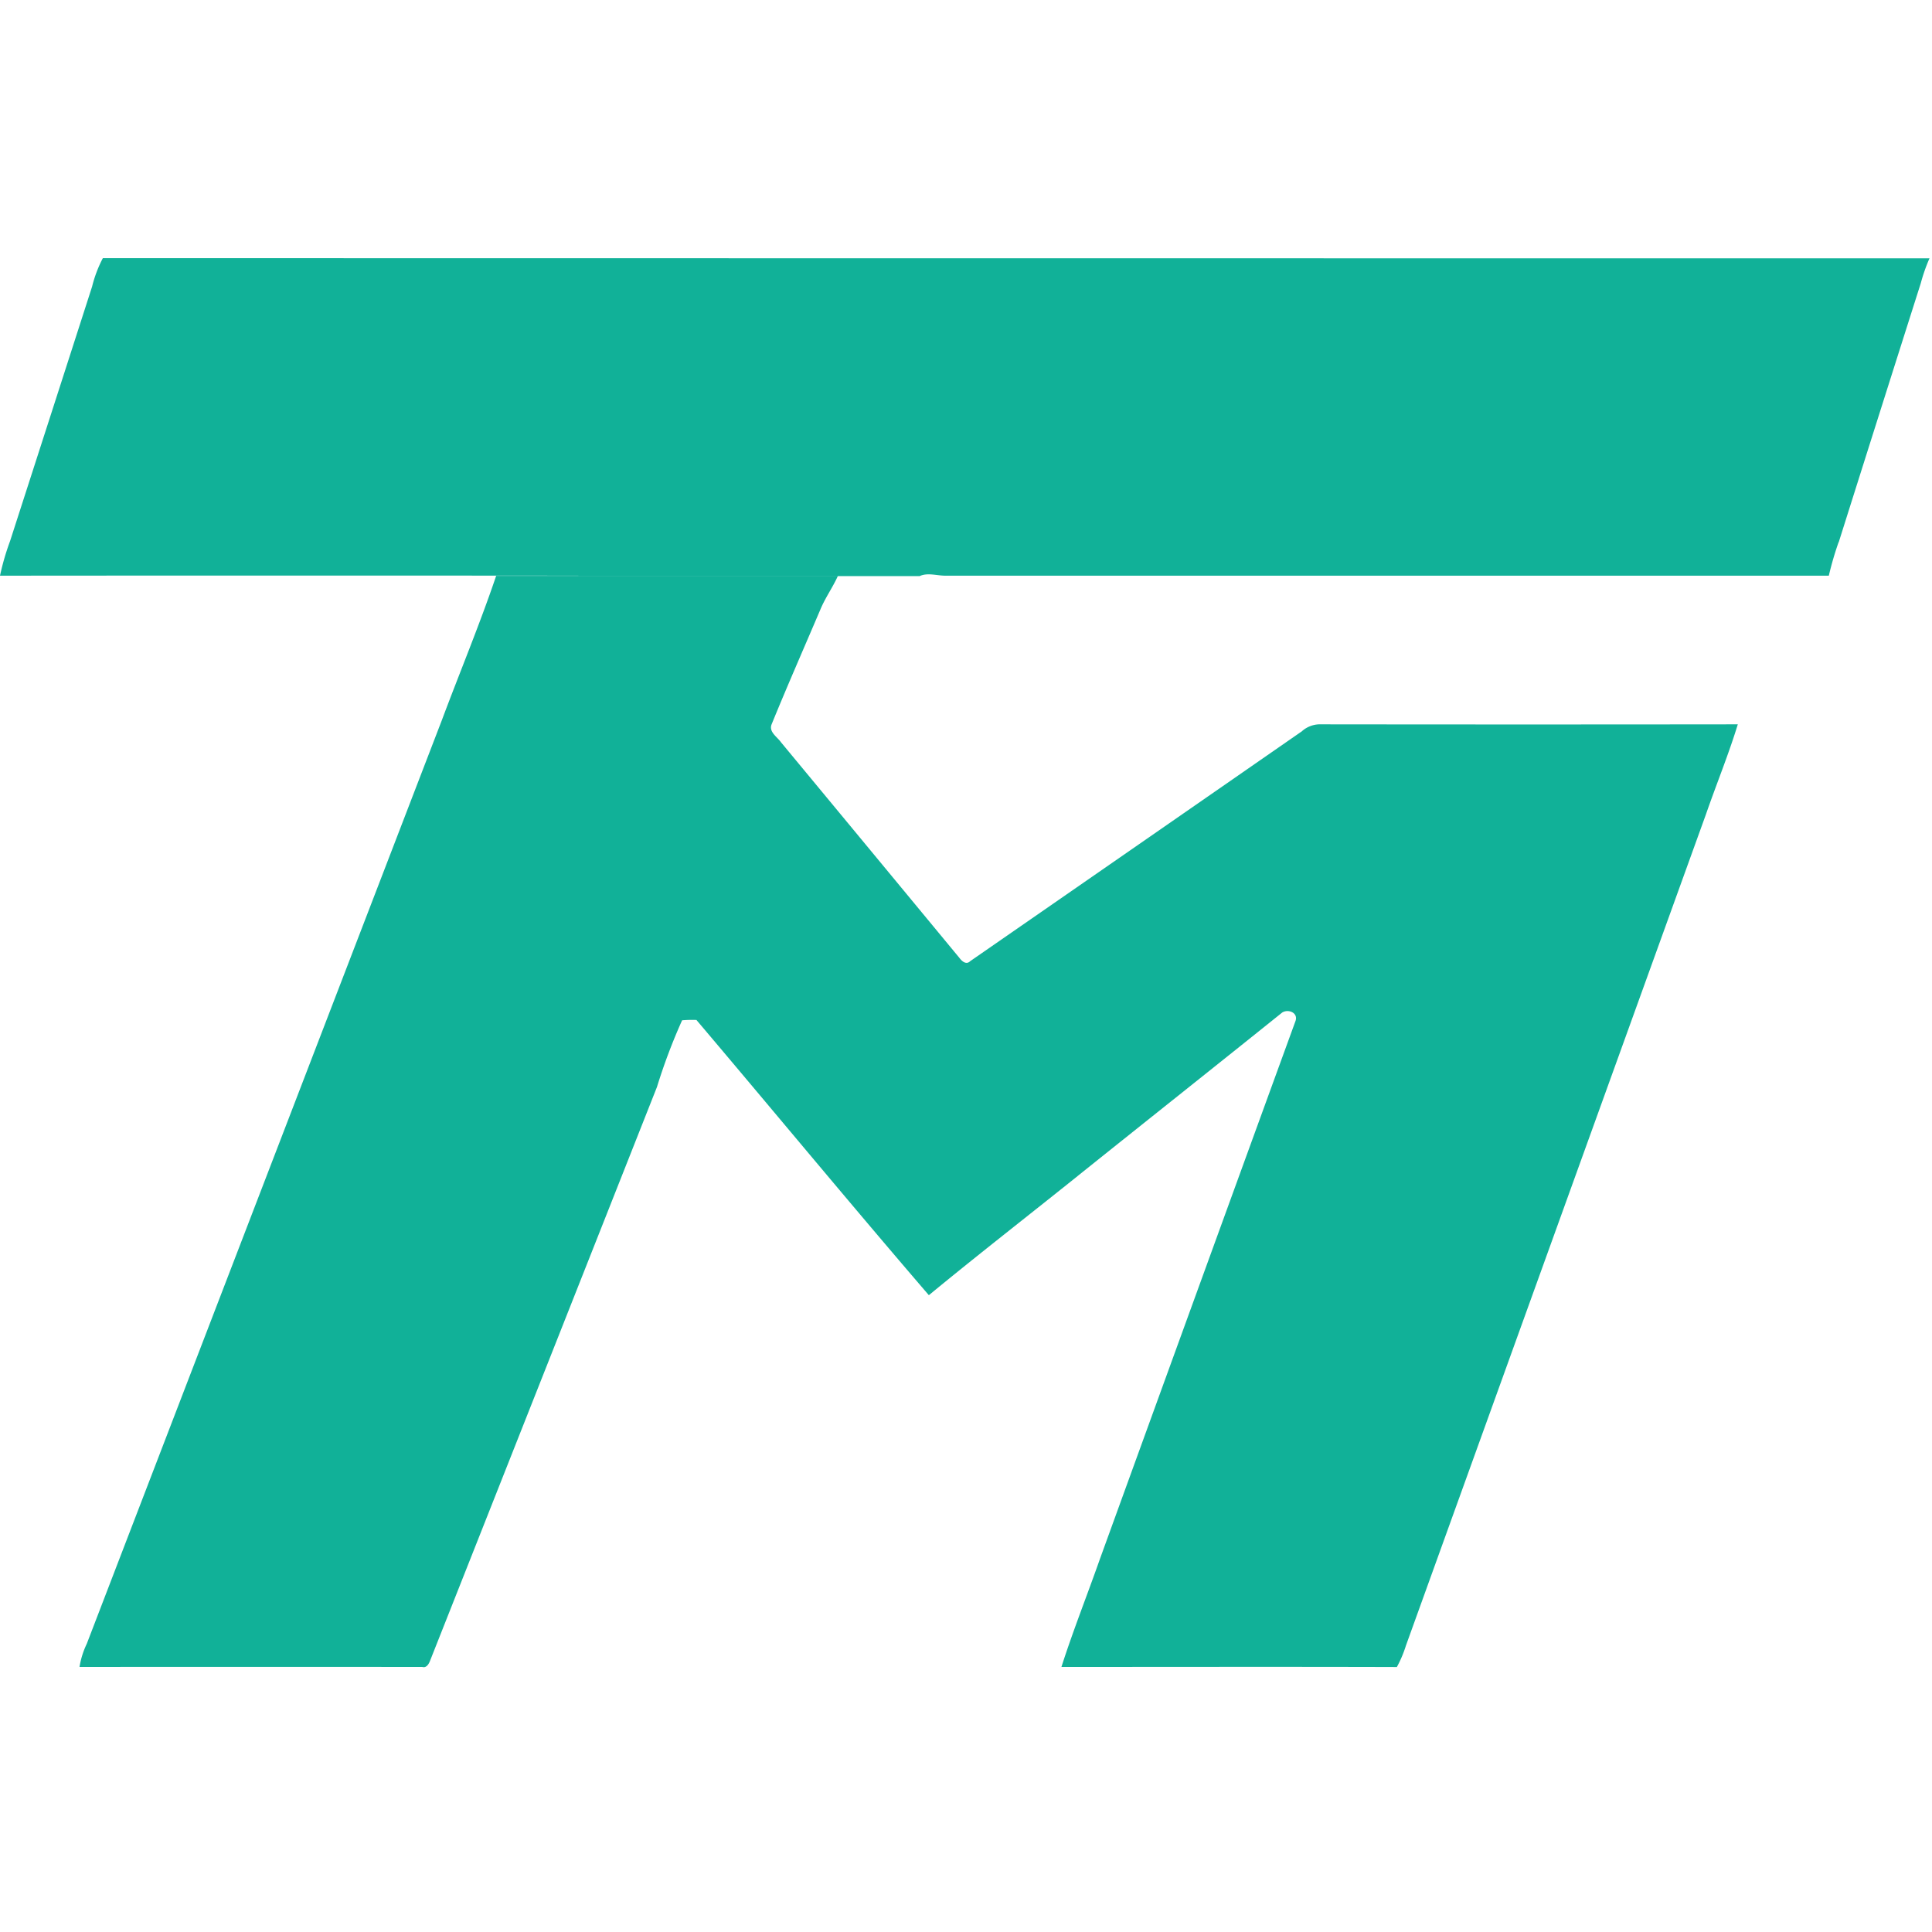 <svg viewBox="0 0 232 232" xmlns="http://www.w3.org/2000/svg">

  <style>

    .none {
      fill:none;
    }

    path {
      fill: #11b198;
    }

    @media (prefers-color-scheme: dark) {
      path {
        fill: white;
      }
    }
  </style>

<g data-name="Group 1"><path class="none" d="M0 0h232v232H0z" data-name="Rectangle 1"/><g><path d="M220.8 65.11q4.905-15.54 9.85-31.09a20.893 20.893 0 0 1 1.05-3q-109.68 0-219.35-.02a15.257 15.257 0 0 0-1.29 3.41Q6.14 49.7 1.21 64.97A30.409 30.409 0 0 0 0 69.13q34.725-.03 69.45 0c0 .02-.01.03-.02.05h41.04v-.02c.98-.41 2.03-.03 3.05-.03h106.09a38.2 38.2 0 0 1 1.17-4.01Z" data-name="Path 1"/><path d="M156.37 87.79q-19.935 13.83-39.88 27.64c-.46.46-.98 0-1.27-.39q-10.71-12.96-21.44-25.91c-.46-.66-1.51-1.25-1.11-2.18 1.88-4.61 3.89-9.17 5.84-13.75.58-1.41 1.49-2.66 2.11-4.05H59.58C57.6 75 55.22 80.7 53.06 86.48q-21.33 55.455-42.64 110.91a10.1 10.1 0 0 0-.87 2.78q20.58-.015 41.15 0c.5.15.78-.33.93-.71q13.635-34.455 27.26-68.93a69.636 69.636 0 0 1 3.02-8.01 14.065 14.065 0 0 1 1.72-.04c9.32 11 18.51 22.12 27.91 33.05 6.08-5.01 12.31-9.84 18.44-14.77 7.99-6.4 16.02-12.77 24-19.18.77-.46 1.99.07 1.56 1.1q-11.745 32.25-23.46 64.53c-1.52 4.33-3.22 8.59-4.62 12.96 13.43 0 26.85-.03 40.28.01a14.257 14.257 0 0 0 1.09-2.58q18-49.905 36.02-99.8c1.25-3.61 2.71-7.16 3.83-10.82q-25.155.03-50.32 0a3.287 3.287 0 0 0-1.98.79Z" data-name="Path 2"/></g></g>
</svg>